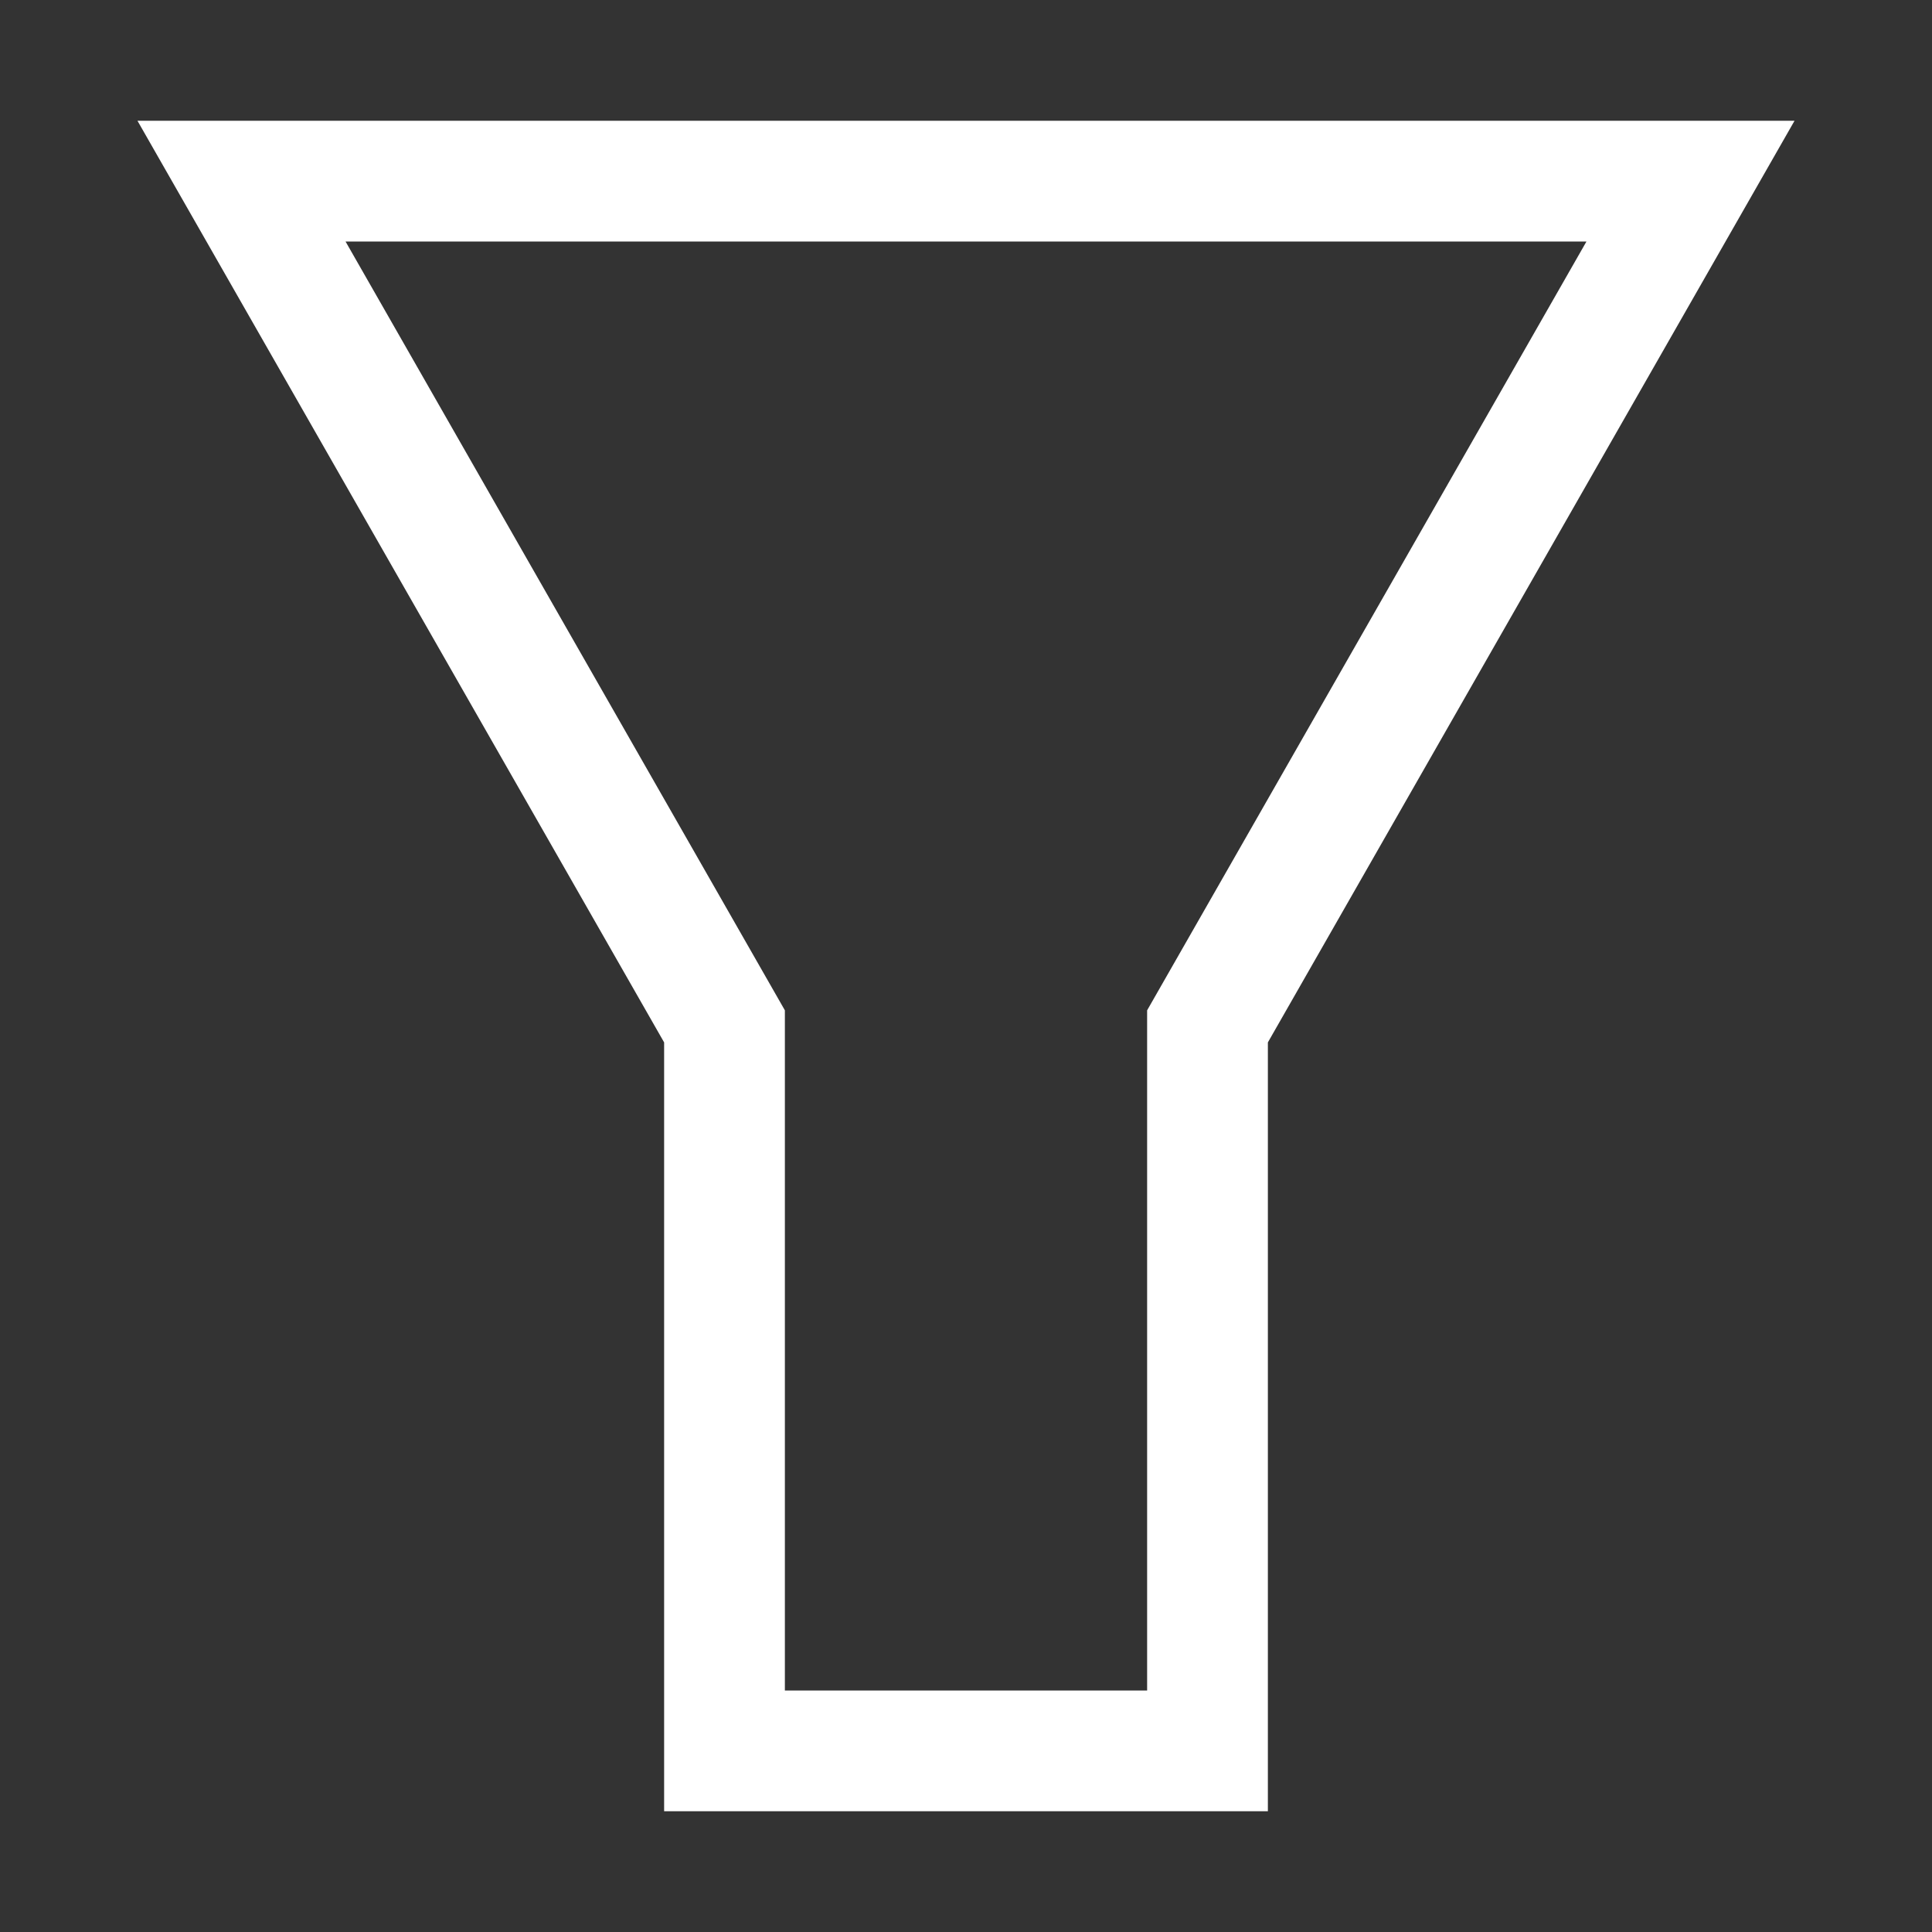 <svg xmlns="http://www.w3.org/2000/svg" style="background:#B0B0B0" width="80" height="80" viewBox="0 0 32.00 32.00">
  <rect x="0" y="0" width="32.00" height="32.00" fill="#333333" stroke="none"/>
  <path style="stroke-width:2;stroke:#FFFFFF;fill:none" d="             M4,3 l24,0 l-8,14 l0,12 l-8,0 l0,-12 -8,-14 1,0         " />
</svg>